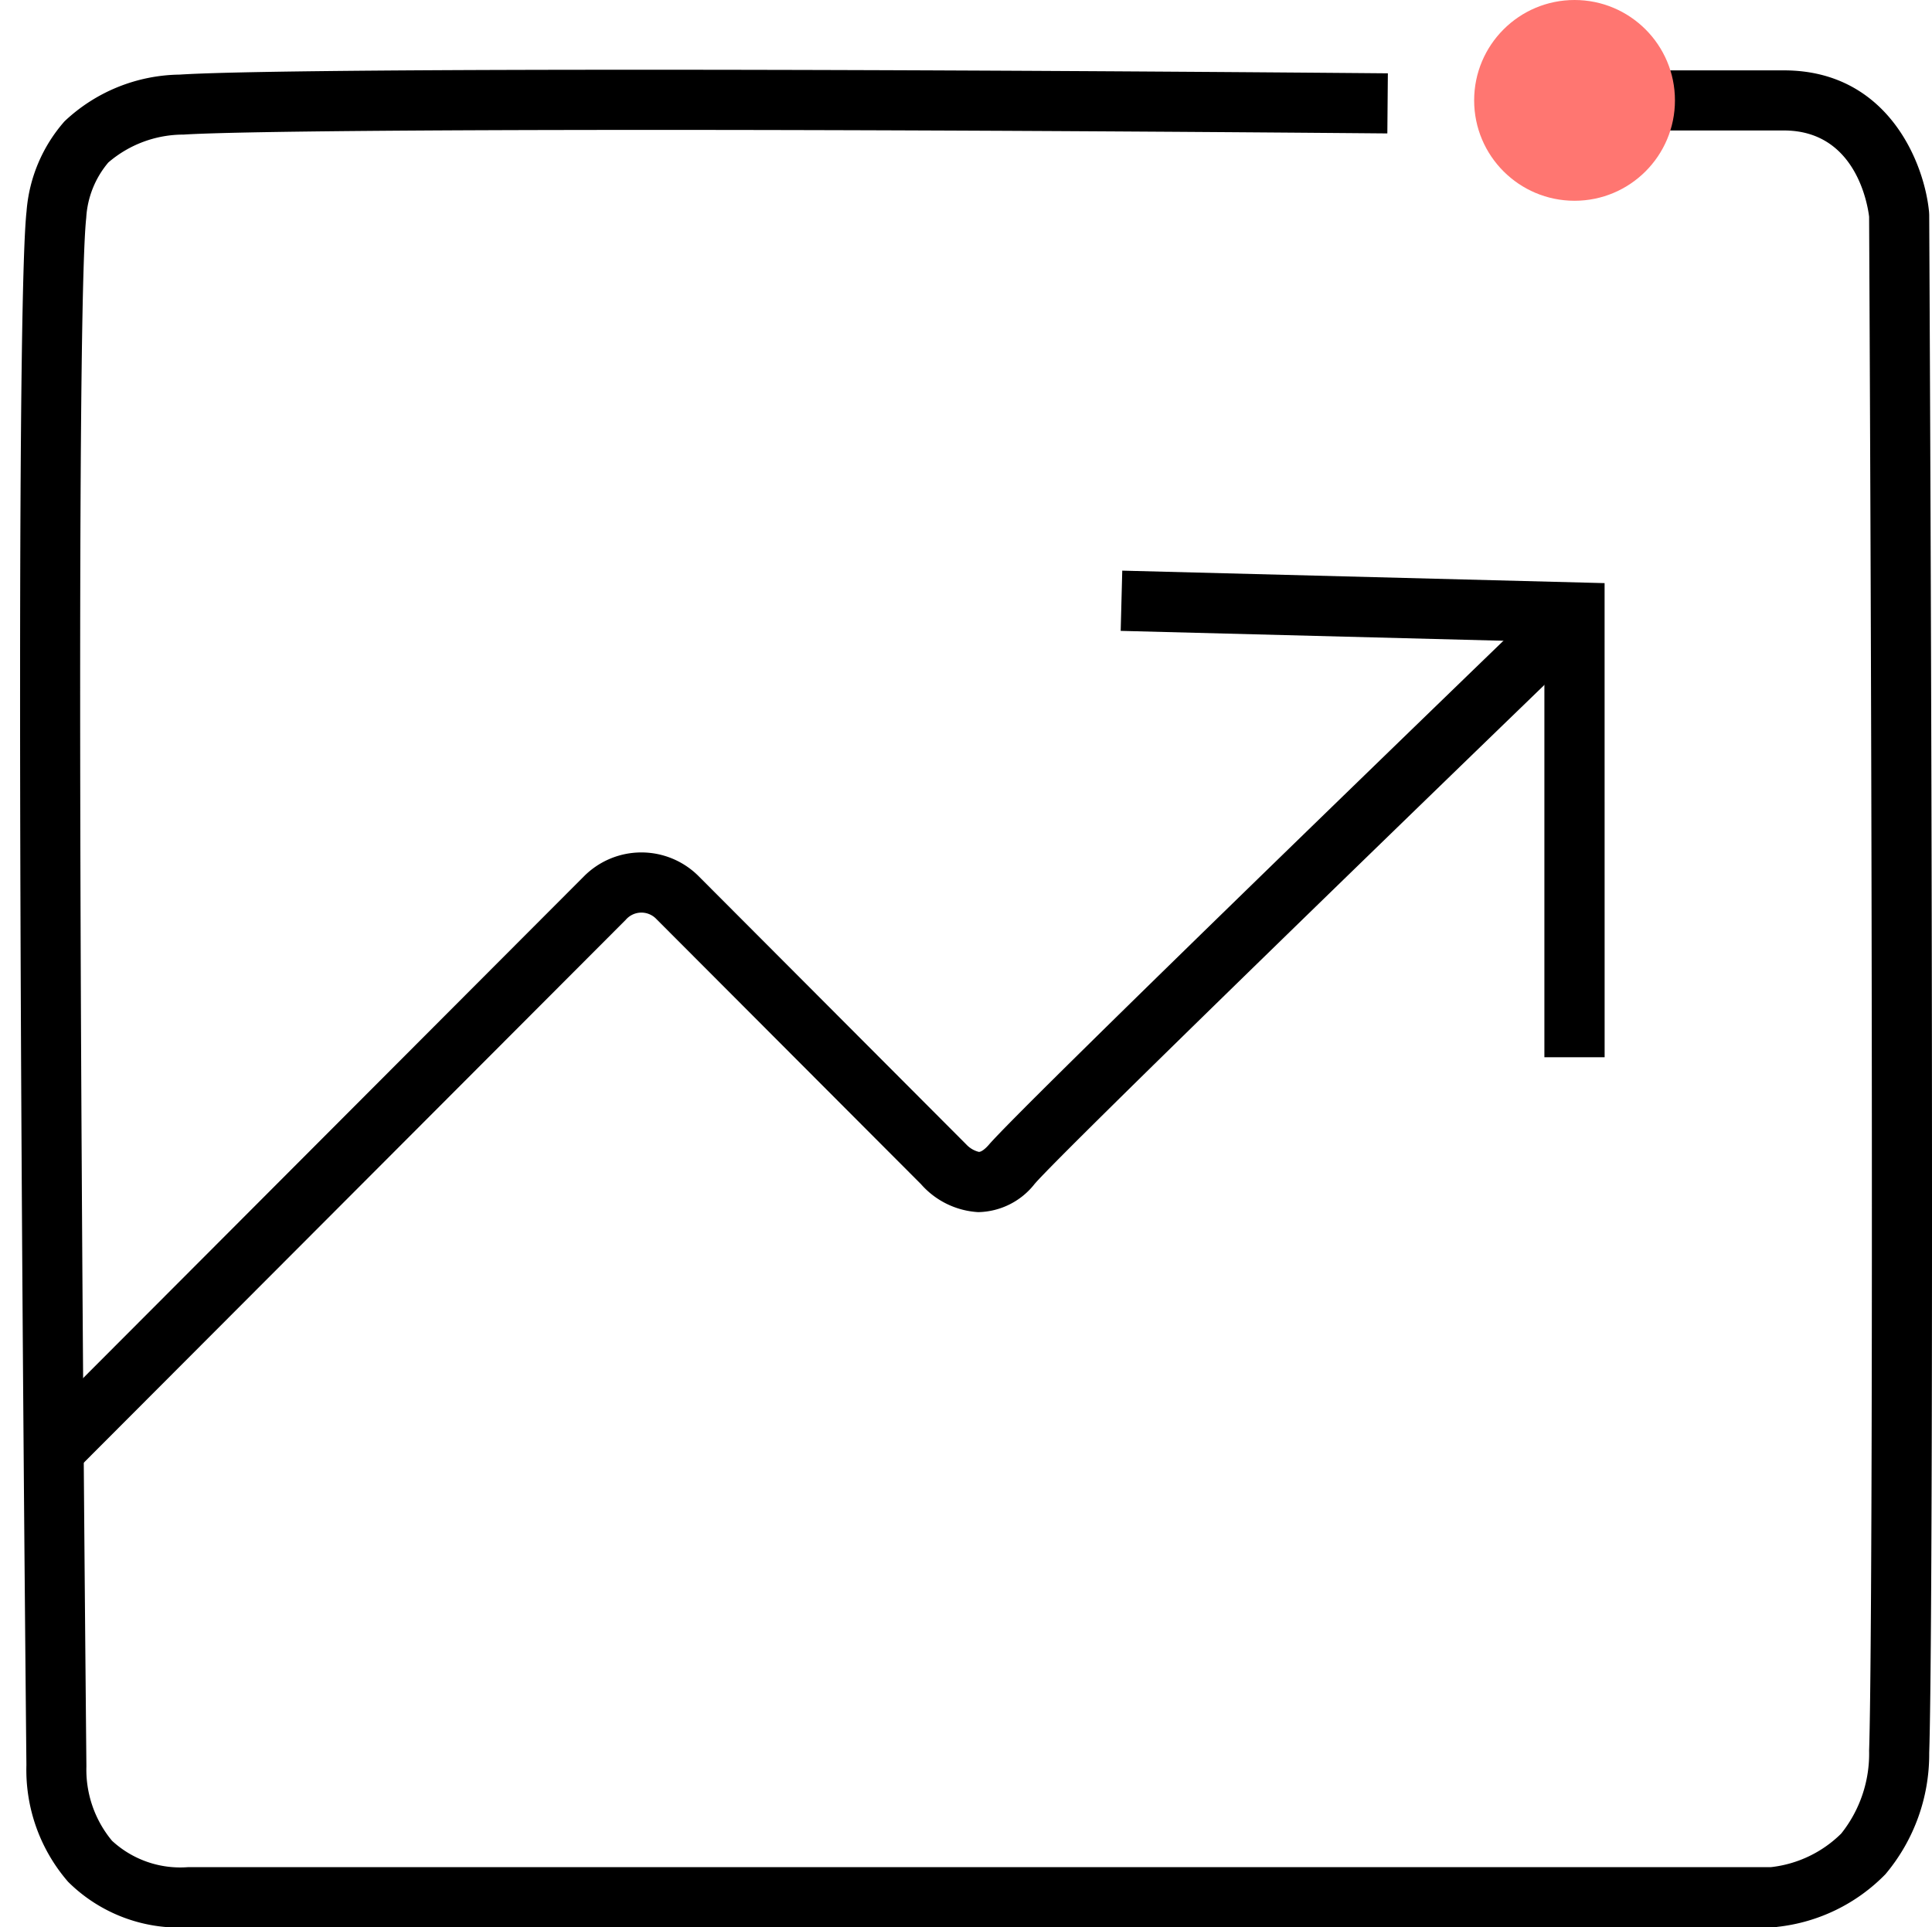 <svg xmlns="http://www.w3.org/2000/svg" width="96.213" height="96" viewBox="0 0 96.213 96"><g transform="translate(-672 -400)"><rect width="96" height="96" transform="translate(672 400)" fill="#fff" opacity="0"/><g transform="translate(-529 -81)"><g transform="translate(-558 -8726)" opacity="0"><rect width="96" height="96" rx="4" transform="translate(1759 9207)" fill="#f0f0f0"/></g><g transform="translate(864.177 203.577)"><path d="M339.811,323.816" transform="translate(0 -0.087)" fill="none" stroke="#000000" stroke-miterlimit="10" stroke-width="3"/><path d="M425.225,373.423H346.176a7.847,7.847,0,0,1-5.96-2.267,8.507,8.507,0,0,1-2.078-5.815c-.423-43.852-.419-73.544.007-77.391a7.667,7.667,0,0,1,1.892-4.485,8.5,8.5,0,0,1,5.733-2.326c4.592-.3,29.9-.321,60.168-.064l-.026,2.994c-33.861-.289-56.162-.186-59.951.058a5.735,5.735,0,0,0-3.744,1.39,4.682,4.682,0,0,0-1.1,2.762c-.408,3.683-.4,33.957.009,77.131a5.535,5.535,0,0,0,1.276,3.7,5.007,5.007,0,0,0,3.77,1.315H425a5.9,5.9,0,0,0,3.515-1.674,6.376,6.376,0,0,0,1.389-4.128c.161-4.681.207-35.223,0-76.407-.078-.643-.684-4.294-4.243-4.294H415.6v-2.994H425.66c5.184,0,7,4.617,7.23,7.058l.007.136c.208,41.263.162,71.891,0,76.6a9.284,9.284,0,0,1-2.179,6.053,8.854,8.854,0,0,1-5.383,2.623Z" transform="translate(0)" fill="#000000"/><path d="M340.762,350.615l-2.123-2.119L365.9,321.179a4.029,4.029,0,0,1,5.726,0l13.314,13.347a1.284,1.284,0,0,0,.631.375c.12,0,.309-.138.506-.367,1.759-2.047,26.394-25.845,27.442-26.857l2.084,2.158c-7.11,6.867-25.865,25.043-27.251,26.655a3.652,3.652,0,0,1-2.812,1.411,4.106,4.106,0,0,1-2.852-1.393L369.508,323.3a1.027,1.027,0,0,0-1.523.041Z" transform="translate(0 -0.103)" fill="#000000"/><circle cx="5" cy="5" r="5" transform="translate(410.235 277.423)" fill="#ff7671"/><path d="M416.872,330.156h-3V309.464l-21.1-.546.078-3,24.02.622Z" transform="translate(-0.139 -0.072)" fill="#000000"/></g></g></g></svg>